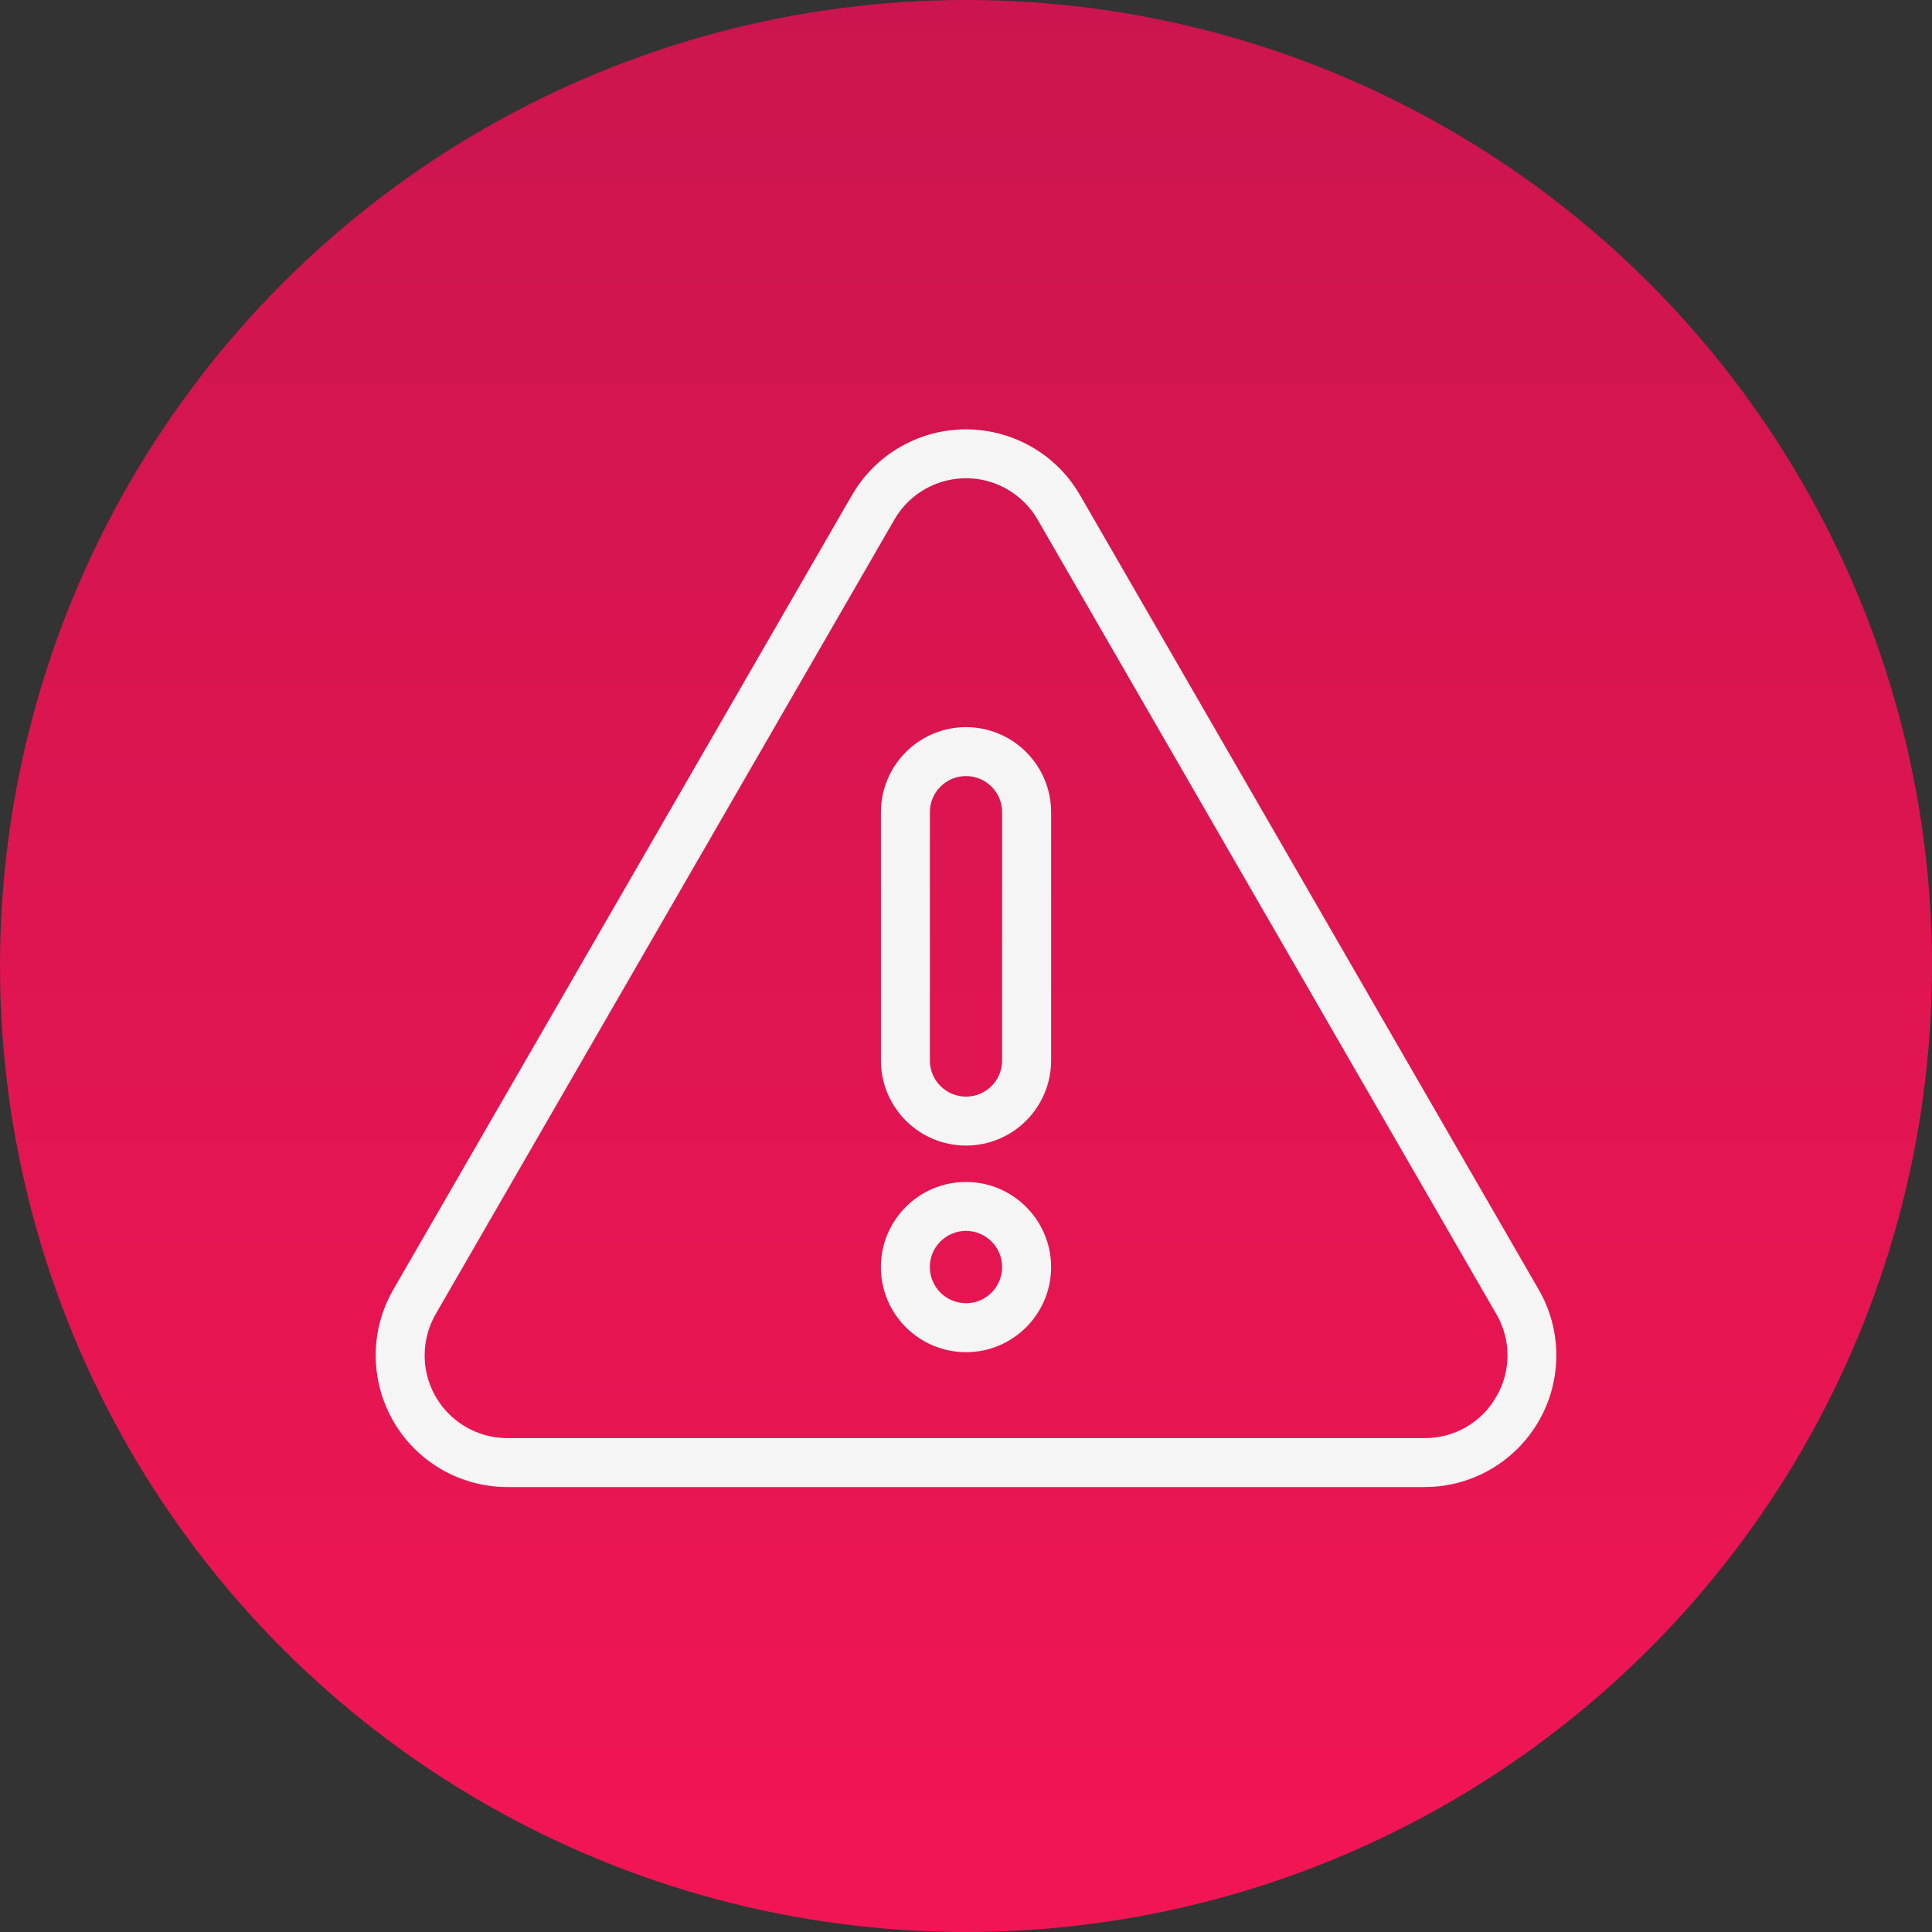 <?xml version="1.0" encoding="UTF-8"?> <svg xmlns="http://www.w3.org/2000/svg" width="36" height="36" viewBox="0 0 36 36" fill="none"><rect x="0" y="0" width="36" height="36" fill="#333333" stroke="none"/><g clip-path="url(#clip0_109_178)"><circle cx="18" cy="18" r="18" fill="url(#paint0_linear_109_178)"></circle><path d="M28.671 24.029L20.125 9.227C19.448 8.054 17.947 7.652 16.773 8.329C16.4 8.544 16.09 8.854 15.875 9.227L7.329 24.029C6.652 25.202 7.054 26.703 8.228 27.381C8.601 27.596 9.024 27.709 9.454 27.709H26.546C27.901 27.709 29 26.61 29 25.255C29 24.825 28.887 24.401 28.671 24.029ZM27.881 26.026C27.608 26.506 27.098 26.8 26.546 26.797H9.454C8.603 26.797 7.912 26.107 7.913 25.255C7.913 24.985 7.984 24.719 8.119 24.485L16.665 9.683C17.091 8.945 18.033 8.693 18.771 9.118C19.005 9.254 19.2 9.448 19.335 9.683L27.881 24.485C28.16 24.961 28.16 25.55 27.881 26.026Z" fill="#F5F5F5"></path><path d="M18 13.549C17.125 13.55 16.416 14.259 16.415 15.134V19.761C16.415 20.636 17.125 21.346 18 21.346C18.876 21.346 19.585 20.636 19.586 19.761V15.134C19.585 14.259 18.875 13.55 18 13.549ZM18.673 19.761C18.673 20.132 18.372 20.434 18 20.434C17.628 20.434 17.327 20.132 17.327 19.761V15.134C17.327 14.762 17.628 14.461 18 14.461C18.372 14.461 18.673 14.762 18.673 15.134V19.761Z" fill="#F5F5F5"></path><path d="M18 22.024C17.125 22.024 16.414 22.734 16.414 23.61C16.414 24.485 17.124 25.195 18 25.196C18.875 25.196 19.585 24.486 19.586 23.61C19.586 23.61 19.586 23.61 19.586 23.61C19.585 22.735 18.875 22.025 18 22.024ZM18 24.283C17.628 24.283 17.327 23.982 17.326 23.61C17.326 23.238 17.628 22.936 18 22.936C18.372 22.936 18.673 23.238 18.673 23.61V23.61C18.673 23.982 18.372 24.283 18 24.284V24.283Z" fill="#F5F5F5"></path></g><defs><linearGradient id="paint0_linear_109_178" x1="17.76" y1="-12.162" x2="17.76" y2="46.216" gradientUnits="userSpaceOnUse"><stop stop-color="#BF154C"></stop><stop offset="1" stop-color="#FD1556"></stop></linearGradient><clipPath id="clip0_109_178"><rect width="36" height="36" fill="white"></rect></clipPath></defs></svg> 